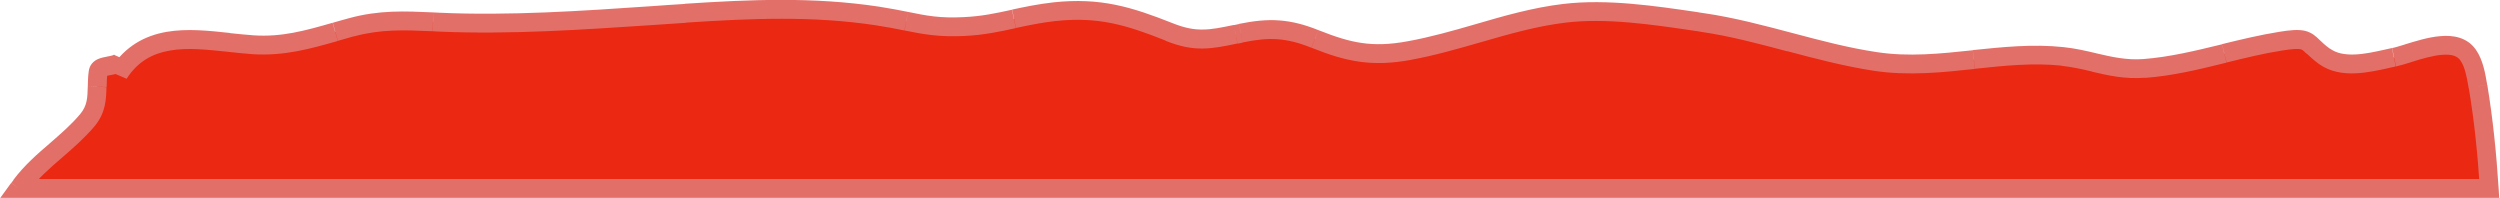 <?xml version="1.0" encoding="utf-8"?>
<!-- Generator: Adobe Illustrator 27.1.0, SVG Export Plug-In . SVG Version: 6.00 Build 0)  -->
<svg version="1.1" id="Layer_1" xmlns="http://www.w3.org/2000/svg" xmlns:xlink="http://www.w3.org/1999/xlink" x="0px" y="0px"
	 viewBox="0 0 1592 126" style="enable-background:new 0 0 1592 126;" xml:space="preserve">
<style type="text/css">
	.st0{fill-rule:evenodd;clip-rule:evenodd;fill:#EB2812;}
	.st1{fill:#E27069;}
</style>
<path class="st0" d="M145.8,27c5.2,0.6,10.3,1.1,15.3,1.4c19.2,1.3,35-3.3,52.3-8.2c3.3-1,6.8-1.9,10.2-2.9c18.4-5,33.7-4.3,52-3.5
	c1.2,0.1,2.5,0.1,3.8,0.2c44.8,2,91.2-1.2,136.3-4.2c7-0.5,13.9-0.9,20.8-1.4C478,5.8,517.4,4,558.7,10.2c7.3,1.1,13.1,2.3,18.5,3.3
	c11.8,2.4,20.9,4.2,37.1,3.4c11.8-0.6,21.5-2.7,31.5-4.9c8.1-1.7,16.2-3.5,25.7-4.5c28.6-3.1,47.4,2.6,73.2,12.9
	c16.7,6.7,26.1,4.7,42.3,1.4c1.1-0.2,2.2-0.4,3.3-0.7c18.3-3.7,29.9-3.2,47.1,3.7c21.7,8.6,36.2,11.8,60,7.4
	c14.8-2.7,29.2-6.8,43.6-11c18.2-5.2,36.5-10.5,55.4-12.8c26.9-3.2,56.8,1.2,83.6,5.2c1.5,0.2,3,0.4,4.4,0.7
	c18.8,2.8,37.1,7.6,55.4,12.5c18,4.8,36,9.6,54.5,12.3c21.1,3.2,41.9,1,62.6-1.2c18.8-2,37.5-4,56.5-1.9c7.1,0.8,13.6,2.3,20,3.8
	c10.2,2.4,20.2,4.7,32.1,3.8c17.4-1.3,34.2-5.4,50.9-9.5c11.8-2.9,23.7-5.8,35.7-7.7c14.8-2.4,16.3-0.9,20.8,3.5
	c1.7,1.7,3.8,3.7,7.3,6.2c11,7.9,27,4.3,39.7,1.5c1.6-0.4,3.1-0.7,4.5-1c2.5-0.5,5.6-1.5,9.1-2.6c12.9-4,30.6-9.6,38.2,1.1
	c3.8,5.3,5,13,6.1,19.2l0,0l0.1,0.8c3.6,21.5,5.8,43.2,7.2,65H12c0.4-0.6,0.9-1.2,1.4-1.8c6.6-8.8,14.5-15.7,22.5-22.5
	c6.9-6,13.9-12,19.9-19.2c5.8-7,5.9-13.8,6.1-21.1c0.1-2.9,0.1-5.9,0.6-9.1c0.4-3.1,3.6-3.7,7-4.3c3.1-0.6,6.5-1.2,8.2-3.8l-2.2,8.8
	C92,21.2,119.5,24.2,145.8,27z"/>
<path class="st1" d="M161.2,28.4l-0.4,6l0,0L161.2,28.4z M145.8,27l-0.6,6l0,0L145.8,27z M213.5,20.2l-1.6-5.8l0,0L213.5,20.2z
	 M223.7,17.4l-1.6-5.8l0,0L223.7,17.4z M275.7,13.9l0.3-6l0,0L275.7,13.9z M279.5,14.1l0.3-6l0,0L279.5,14.1z M415.8,9.9l0.4,6l0,0
	L415.8,9.9z M436.5,8.5l-0.4-6l0,0L436.5,8.5z M558.7,10.2l-0.9,5.9l0,0L558.7,10.2z M577.1,13.5l-1.2,5.9l0,0L577.1,13.5z
	 M614.2,16.9l-0.3-6l0,0L614.2,16.9z M645.7,12l1.3,5.9l0,0L645.7,12z M671.4,7.5l0.6,6l0,0L671.4,7.5z M744.6,20.4l-2.2,5.6l0,0
	L744.6,20.4z M786.9,21.8l1.2,5.9l0,0L786.9,21.8z M790.2,21.1l-1.2-5.9l0,0L790.2,21.1z M837.3,24.8l-2.2,5.6l0,0L837.3,24.8z
	 M897.4,32.2l1.1,5.9l0,0L897.4,32.2z M941,21.2l1.7,5.8l0,0L941,21.2z M996.3,8.5l-0.7-6l0,0L996.3,8.5z M1079.9,13.7l-0.9,5.9l0,0
	L1079.9,13.7z M1084.4,14.3l0.9-5.9l0,0L1084.4,14.3z M1139.8,26.8l1.5-5.8l0,0L1139.8,26.8z M1194.3,39.2l-0.9,5.9l0,0L1194.3,39.2
	z M1256.9,37.9l-0.6-6l0,0L1256.9,37.9z M1313.4,36l-0.6,6l0,0L1313.4,36z M1333.4,39.7l-1.4,5.8l0,0L1333.4,39.7z M1365.5,43.5
	l-0.4-6l0,0L1365.5,43.5z M1416.4,34l-1.4-5.8l0,0L1416.4,34z M1452.2,26.2l0.9,5.9l0,0L1452.2,26.2z M1473,29.8l4.2-4.3v0
	L1473,29.8z M1480.3,36l-3.5,4.9l0,0L1480.3,36z M1520,37.5l1.3,5.9l0,0L1520,37.5z M1524.5,36.5l-1.2-5.9l0,0L1524.5,36.5z
	 M1533.6,33.9l1.8,5.7l0,0L1533.6,33.9z M1571.7,35l-4.9,3.5v0L1571.7,35z M1577.8,54.2l-5.9,1l0,0.3l0.1,0.3L1577.8,54.2z
	 M1577.8,54.2l5.9-1l0-0.3l-0.1-0.3L1577.8,54.2z M1577.9,55l-5.9,1v0L1577.9,55z M1585.1,120v6h6.4l-0.4-6.4L1585.1,120z M12,120
	l-4.9-3.5L0.2,126H12V120z M13.4,118.2l4.8,3.6l0,0L13.4,118.2z M35.9,95.6l3.9,4.5l0,0L35.9,95.6z M55.7,76.4l-4.6-3.8l0,0
	L55.7,76.4z M61.9,55.3l6,0.1l0,0L61.9,55.3z M62.4,46.2l5.9,0.8l0,0L62.4,46.2z M69.4,41.9L68.4,36l0,0L69.4,41.9z M77.6,38.2
	l5.8,1.5l-10.8-4.8L77.6,38.2z M75.4,46.9l-5.8-1.5l10.9,4.7L75.4,46.9z M161.6,22.5c-4.9-0.3-9.9-0.9-15.1-1.4L145.2,33
	c5.2,0.6,10.4,1.1,15.6,1.5L161.6,22.5z M211.8,14.5c-17.4,5-32.3,9.2-50.3,8l-0.8,12c20.4,1.3,37.1-3.5,54.4-8.4L211.8,14.5z
	 M222.2,11.6c-3.5,1-7,1.9-10.3,2.9l3.3,11.5c3.4-1,6.7-1.9,10.2-2.9L222.2,11.6z M276,7.9c-18.2-0.8-34.4-1.6-53.8,3.7l3.1,11.6
	c17.4-4.7,31.8-4.1,50.1-3.3L276,7.9z M279.8,8.1C278.5,8,277.2,8,276,7.9l-0.5,12c1.2,0.1,2.5,0.1,3.8,0.2L279.8,8.1z M415.4,3.9
	c-45.2,3.1-91.2,6.2-135.6,4.2l-0.5,12c45.2,2,91.9-1.2,137-4.2L415.4,3.9z M436.2,2.5c-6.9,0.4-13.8,0.9-20.8,1.4l0.8,12
	c7-0.5,13.9-0.9,20.8-1.4L436.2,2.5z M559.5,4.2c-42-6.3-81.9-4.5-123.4-1.8l0.8,12c41.5-2.7,80.3-4.4,120.8,1.7L559.5,4.2z
	 M578.3,7.6C573,6.5,567,5.4,559.5,4.2l-1.8,11.9c7.1,1.1,12.9,2.2,18.2,3.3L578.3,7.6z M613.9,10.9c-15.4,0.8-23.9-0.9-35.6-3.3
	l-2.3,11.8c11.9,2.4,21.7,4.3,38.5,3.5L613.9,10.9z M644.4,6.2c-10,2.2-19.3,4.2-30.6,4.7l0.6,12c12.3-0.6,22.5-2.8,32.5-5
	L644.4,6.2z M670.8,1.5c-9.8,1.1-18.3,2.9-26.3,4.6l2.5,11.7c8.1-1.7,16-3.4,25.1-4.4L670.8,1.5z M746.8,14.8
	c-26.2-10.4-46-16.5-76-13.3l1.3,11.9c27.2-2.9,44.9,2.4,70.3,12.5L746.8,14.8z M785.7,15.9c-8.2,1.7-14,2.9-19.8,2.9
	c-5.6,0.1-11.3-0.9-19.1-4L742.3,26c9,3.6,16.3,5,23.6,4.9c7.2-0.1,14.1-1.5,22.1-3.2L785.7,15.9z M789,15.3
	c-1.2,0.2-2.3,0.5-3.3,0.7l2.4,11.8c1.1-0.2,2.2-0.4,3.3-0.7L789,15.3z M839.6,19.2c-9-3.6-16.8-5.6-25-6.2
	c-8.1-0.6-16.1,0.3-25.6,2.2l2.4,11.8c8.8-1.8,15.7-2.5,22.3-2c6.6,0.5,13.2,2.1,21.4,5.4L839.6,19.2z M896.3,26.3
	c-11.4,2.1-20.4,2.3-28.9,1.1c-8.6-1.2-17.2-4-27.8-8.2l-4.4,11.2c11,4.4,20.5,7.5,30.6,8.9c10.1,1.4,20.3,1.1,32.8-1.2L896.3,26.3z
	 M939.3,15.5c-14.5,4.2-28.6,8.2-43,10.8l2.1,11.8c15.1-2.7,29.8-7,44.2-11.1L939.3,15.5z M995.6,2.5c-19.5,2.3-38.2,7.7-56.3,13
	l3.3,11.5c18.3-5.3,36.1-10.4,54.4-12.6L995.6,2.5z M1080.8,7.7c-26.6-3.9-57.4-8.5-85.2-5.2l1.4,11.9c25.9-3.1,55,1.2,82,5.2
	L1080.8,7.7z M1085.2,8.4c-1.5-0.2-3-0.4-4.4-0.7l-1.8,11.9c1.5,0.2,3,0.4,4.4,0.7L1085.2,8.4z M1141.3,21
	c-18.2-4.8-36.9-9.8-56.1-12.6l-1.8,11.9c18.4,2.7,36.4,7.5,54.8,12.4L1141.3,21z M1195.2,33.2c-18.1-2.7-35.8-7.4-53.9-12.2
	l-3.1,11.6c18,4.8,36.3,9.6,55.2,12.5L1195.2,33.2z M1256.3,32c-20.8,2.2-40.8,4.3-61.1,1.2l-1.8,11.9c22,3.3,43.5,1,64.1-1.2
	L1256.3,32z M1314,30c-19.7-2.1-39.1,0-57.7,1.9l1.3,11.9c18.9-2,37-3.9,55.2-2L1314,30z M1334.8,33.9c-6.4-1.5-13.2-3.1-20.8-3.9
	l-1.3,11.9c6.7,0.7,12.9,2.1,19.3,3.6L1334.8,33.9z M1365,37.6c-10.8,0.8-20-1.3-30.3-3.7l-2.7,11.7c10.2,2.4,21,4.9,33.9,3.9
	L1365,37.6z M1415,28.2c-16.9,4.1-33.2,8.1-50,9.4l0.9,12c18-1.3,35.2-5.6,51.9-9.7L1415,28.2z M1451.2,20.3
	c-12.3,2-24.4,4.9-36.2,7.8l2.9,11.7c11.9-2.9,23.5-5.8,35.2-7.6L1451.2,20.3z M1477.2,25.5c-2.2-2.1-4.8-4.8-9.5-5.9
	c-4.1-0.9-9.2-0.5-16.5,0.7l1.9,11.9c7.5-1.2,10.5-1.2,12-0.8c0.9,0.2,1.3,0.4,3.7,2.8L1477.2,25.5z M1483.8,31.1
	c-3.1-2.2-4.9-4-6.6-5.6l-8.3,8.6c1.8,1.7,4.2,4,8,6.8L1483.8,31.1z M1518.7,31.6c-6.4,1.4-13.1,2.9-19.4,3.1
	c-6.3,0.2-11.5-0.8-15.5-3.7l-7,9.8c7,5,15.3,6.2,22.9,5.9c7.6-0.3,15.3-2,21.5-3.4L1518.7,31.6z M1523.2,30.6c-1.5,0.3-3,0.7-4.6,1
	l2.6,11.7c1.6-0.4,3-0.7,4.4-1L1523.2,30.6z M1531.8,28.2c-3.6,1.1-6.4,2-8.5,2.4l2.5,11.7c2.8-0.6,6.3-1.7,9.6-2.7L1531.8,28.2z
	 M1576.6,31.6c-5.6-8-14.7-9.3-22.5-8.6c-7.8,0.6-16.1,3.3-22.4,5.2l3.6,11.4c6.6-2.1,13.6-4.2,19.8-4.7c6.2-0.5,9.8,0.8,11.7,3.6
	L1576.6,31.6z M1583.7,53.2c-1-5.8-2.4-15-7.1-21.6l-9.8,6.9c2.8,4,4,10.2,5.1,16.7L1583.7,53.2z M1583.6,52.5L1583.6,52.5
	l-11.5,3.3v0L1583.6,52.5z M1583.8,54l-0.1-0.8l-11.8,2l0.1,0.8L1583.8,54z M1591.1,119.6c-1.4-21.9-3.6-43.9-7.2-65.6l-11.8,2
	c3.6,21.2,5.7,42.7,7.1,64.4L1591.1,119.6z M12,126h1573.1v-12H12V126z M8.6,114.6c-0.5,0.6-0.9,1.3-1.4,1.9l9.7,7.1
	c0.4-0.6,0.9-1.2,1.3-1.8L8.6,114.6z M31.9,91.1c-7.9,6.8-16.4,14.1-23.4,23.5l9.6,7.2c6.1-8.2,13.6-14.7,21.6-21.6L31.9,91.1z
	 M51.1,72.6C45.5,79.3,38.9,85,31.9,91.1l7.8,9.1c6.9-6,14.2-12.3,20.6-19.9L51.1,72.6z M55.9,55.1c-0.2,7.4-0.4,12.2-4.8,17.5
	l9.2,7.7c7.2-8.7,7.3-17.5,7.5-24.8L55.9,55.1z M56.5,45.4c-0.5,3.5-0.5,6.8-0.6,9.7l12,0.3c0.1-2.9,0.1-5.6,0.5-8.4L56.5,45.4z
	 M68.4,36c-1.5,0.3-4,0.7-6.2,1.7c-2.6,1.2-5.2,3.6-5.7,7.7L68.4,47c0,0.3-0.2,0.7-0.5,1.1c-0.3,0.4-0.6,0.5-0.5,0.4
	c0.1,0,0.4-0.2,1-0.3c0.6-0.1,1.3-0.3,2.1-0.4L68.4,36z M72.6,34.8c0.1-0.1,0,0.1-0.7,0.4c-0.8,0.3-1.9,0.5-3.6,0.8l2.1,11.8
	c1.5-0.3,3.6-0.6,5.7-1.4c2.1-0.8,4.7-2.2,6.5-4.9L72.6,34.8z M81.3,48.4l2.2-8.8l-11.6-2.9l-2.2,8.8L81.3,48.4z M146.5,21
	c-13-1.4-27.3-3-40.5-0.7c-13.6,2.4-26.2,8.9-35.5,23.4l10.1,6.5c7.2-11.2,16.6-16.1,27.5-18c11.2-2,23.8-0.6,37.2,0.8L146.5,21z"/>
</svg>
